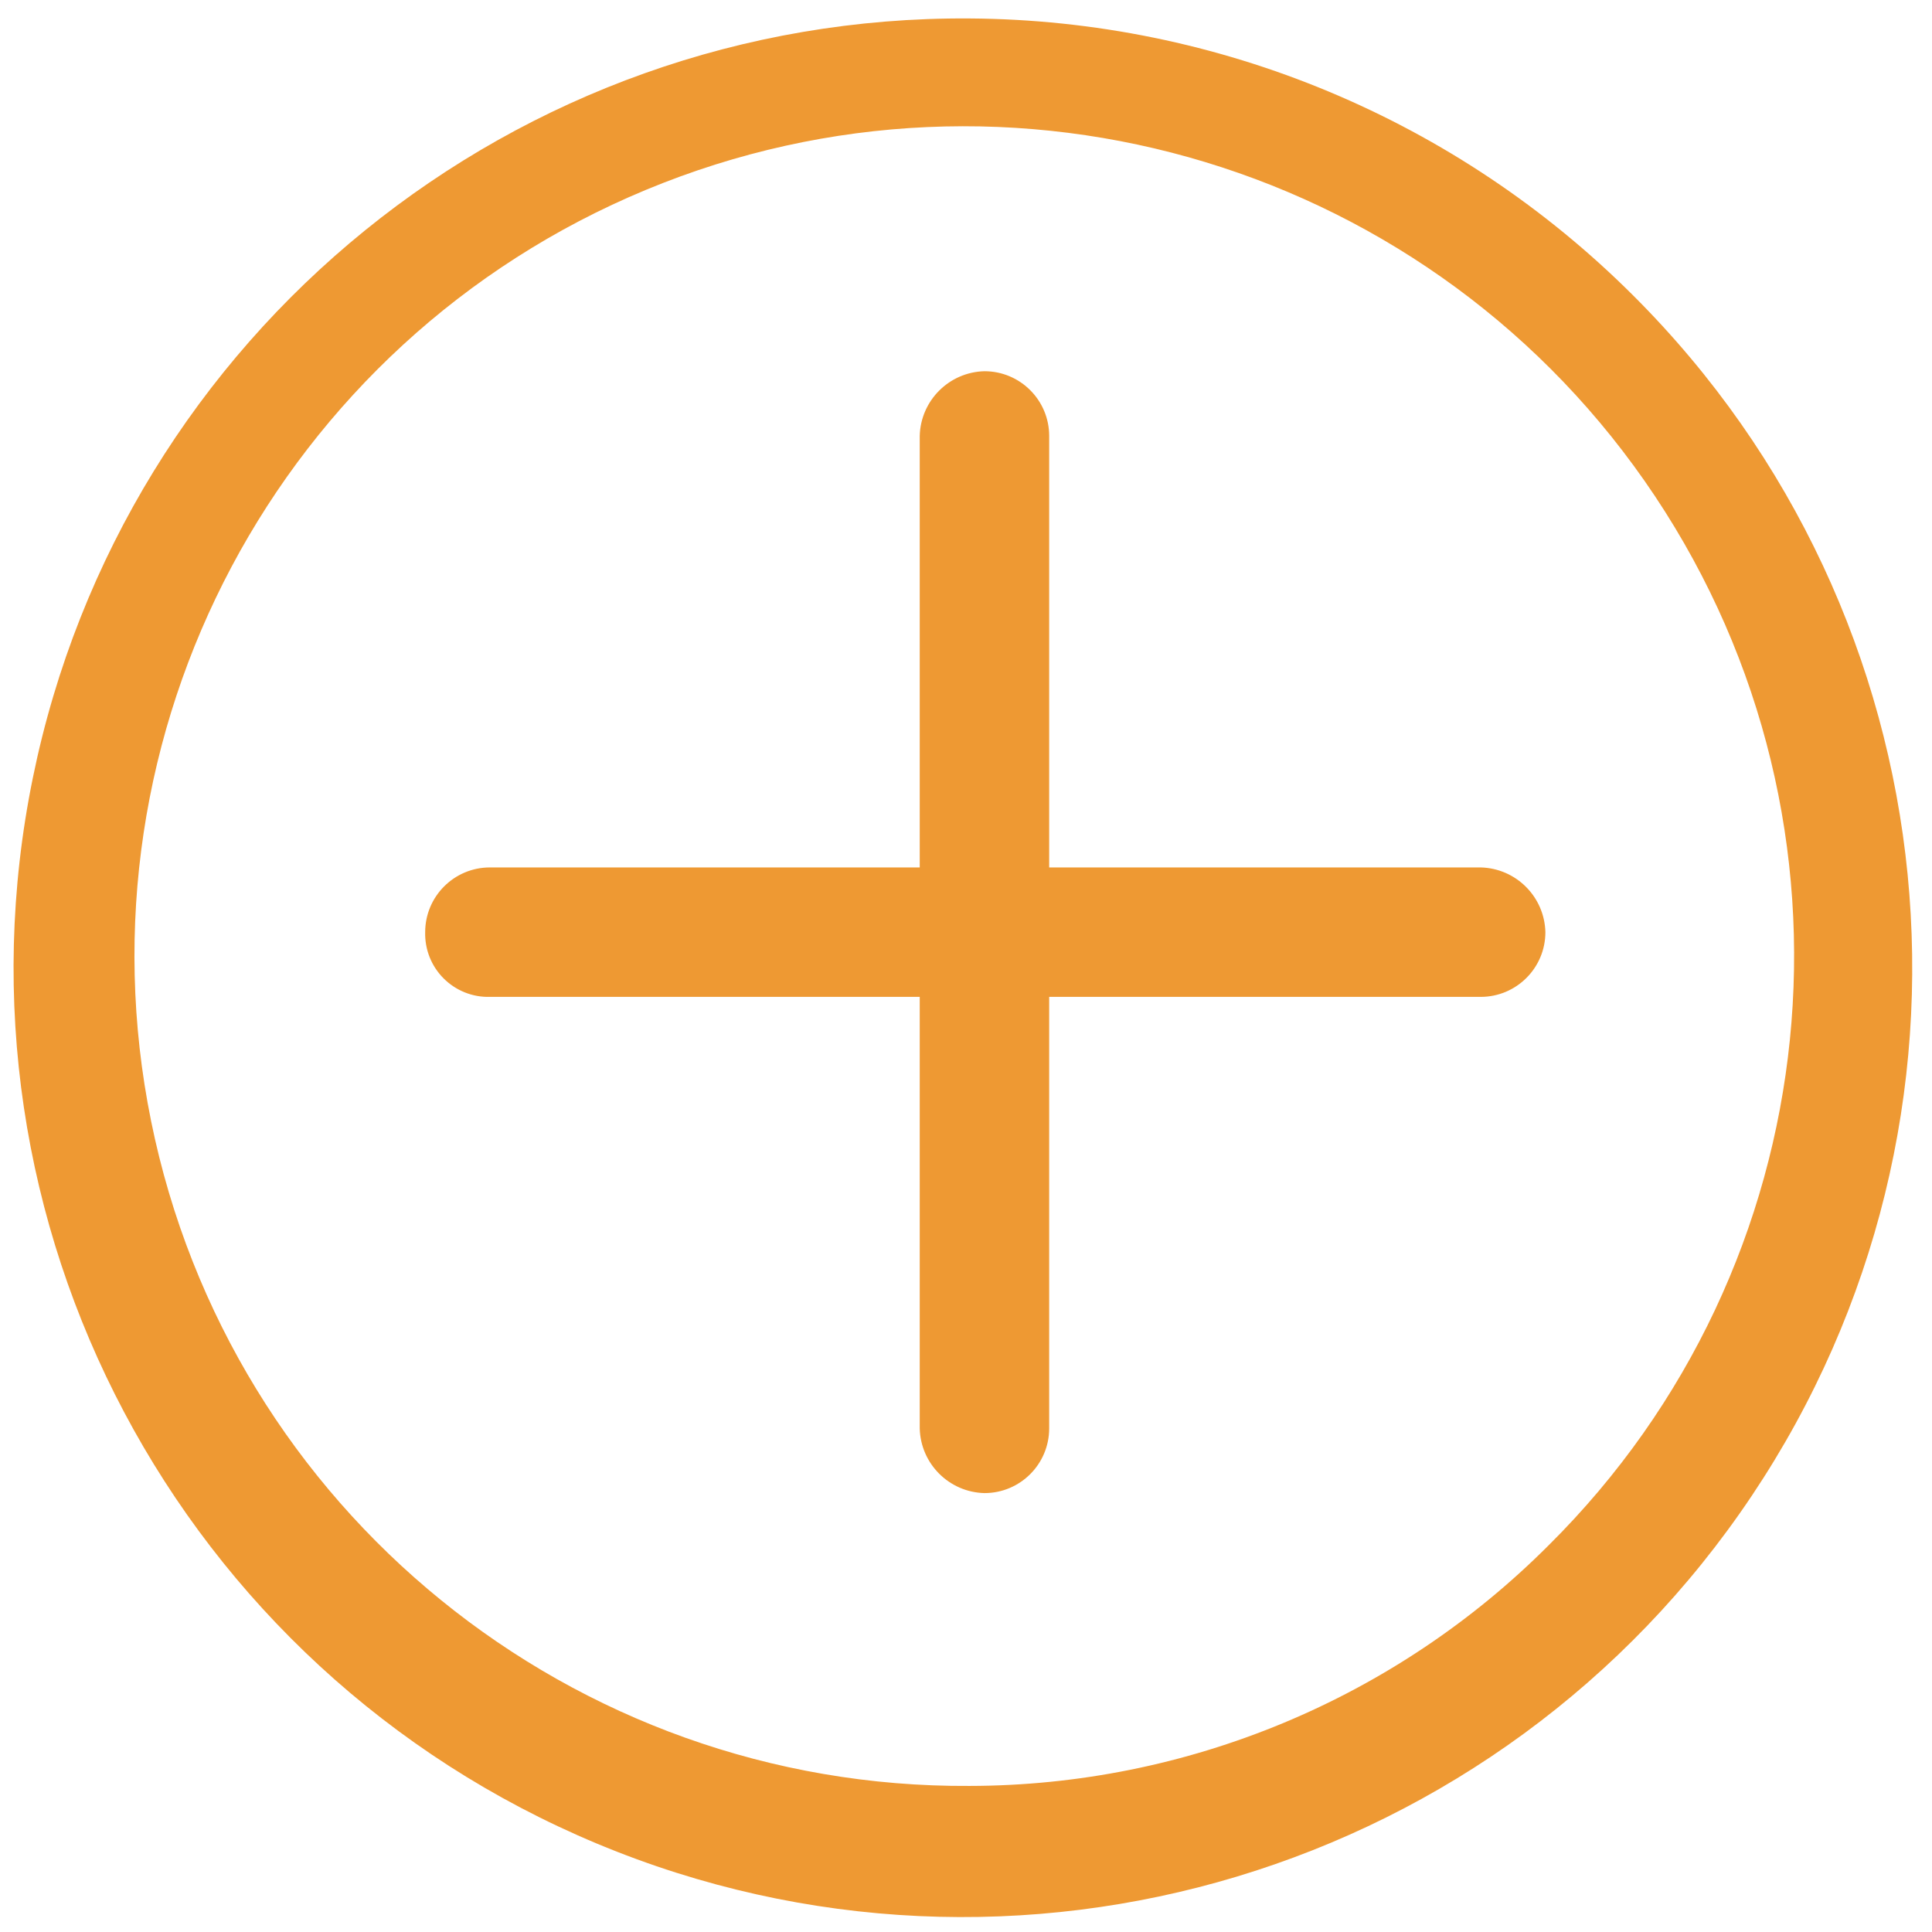 <?xml version="1.0" encoding="UTF-8"?>
<svg width="56px" height="56px" viewBox="0 0 56 56" version="1.1" xmlns="http://www.w3.org/2000/svg" xmlns:xlink="http://www.w3.org/1999/xlink">
    <title>业态icon12</title>
    <g id="首页" stroke="none" stroke-width="1" fill="none" fill-rule="evenodd">
        <g id="solution" transform="translate(-1205, -2356)" fill="#EE9933" fill-rule="nonzero">
            <g id="解决方案架构图" transform="translate(119, 1966)">
                <g id="业态icon12" transform="translate(1086.393, 390.534)">
                    <path d="M27.708,0.001 C14.56,-0.09 3.185,9.134 0.558,22.017 C-2.07,34.899 4.784,47.841 16.917,52.907 C29.05,57.972 43.072,53.746 50.385,42.819 C57.698,31.893 56.258,17.319 46.949,8.034 C41.841,2.931 34.928,0.045 27.708,0.001 L27.708,0.001 Z M27.708,51.232 C16.21,51.303 6.27,43.227 3.986,31.958 C1.702,20.689 7.712,9.38 18.33,4.969 C28.948,0.557 41.203,4.278 47.577,13.847 C53.95,23.417 52.659,36.159 44.496,44.256 C40.046,48.714 34.007,51.223 27.708,51.232 L27.708,51.232 Z" id="形状"></path>
                    <path d="M42.525,24.609 L30.018,24.609 L30.018,12.102 C30.018,11.066 29.178,10.226 28.142,10.226 C27.117,10.251 26.291,11.077 26.266,12.102 L26.266,24.609 L13.807,24.609 C12.771,24.609 11.931,25.449 11.931,26.485 C11.918,26.987 12.111,27.472 12.466,27.826 C12.821,28.181 13.306,28.375 13.807,28.361 L26.266,28.361 L26.266,40.868 C26.291,41.894 27.117,42.719 28.142,42.744 C29.178,42.744 30.018,41.904 30.018,40.868 L30.018,28.361 L42.525,28.361 C43.561,28.361 44.401,27.521 44.401,26.485 C44.376,25.46 43.551,24.634 42.525,24.609 L42.525,24.609 Z" id="路径"></path>
                </g>
            </g>
        </g>
    </g>
</svg>
